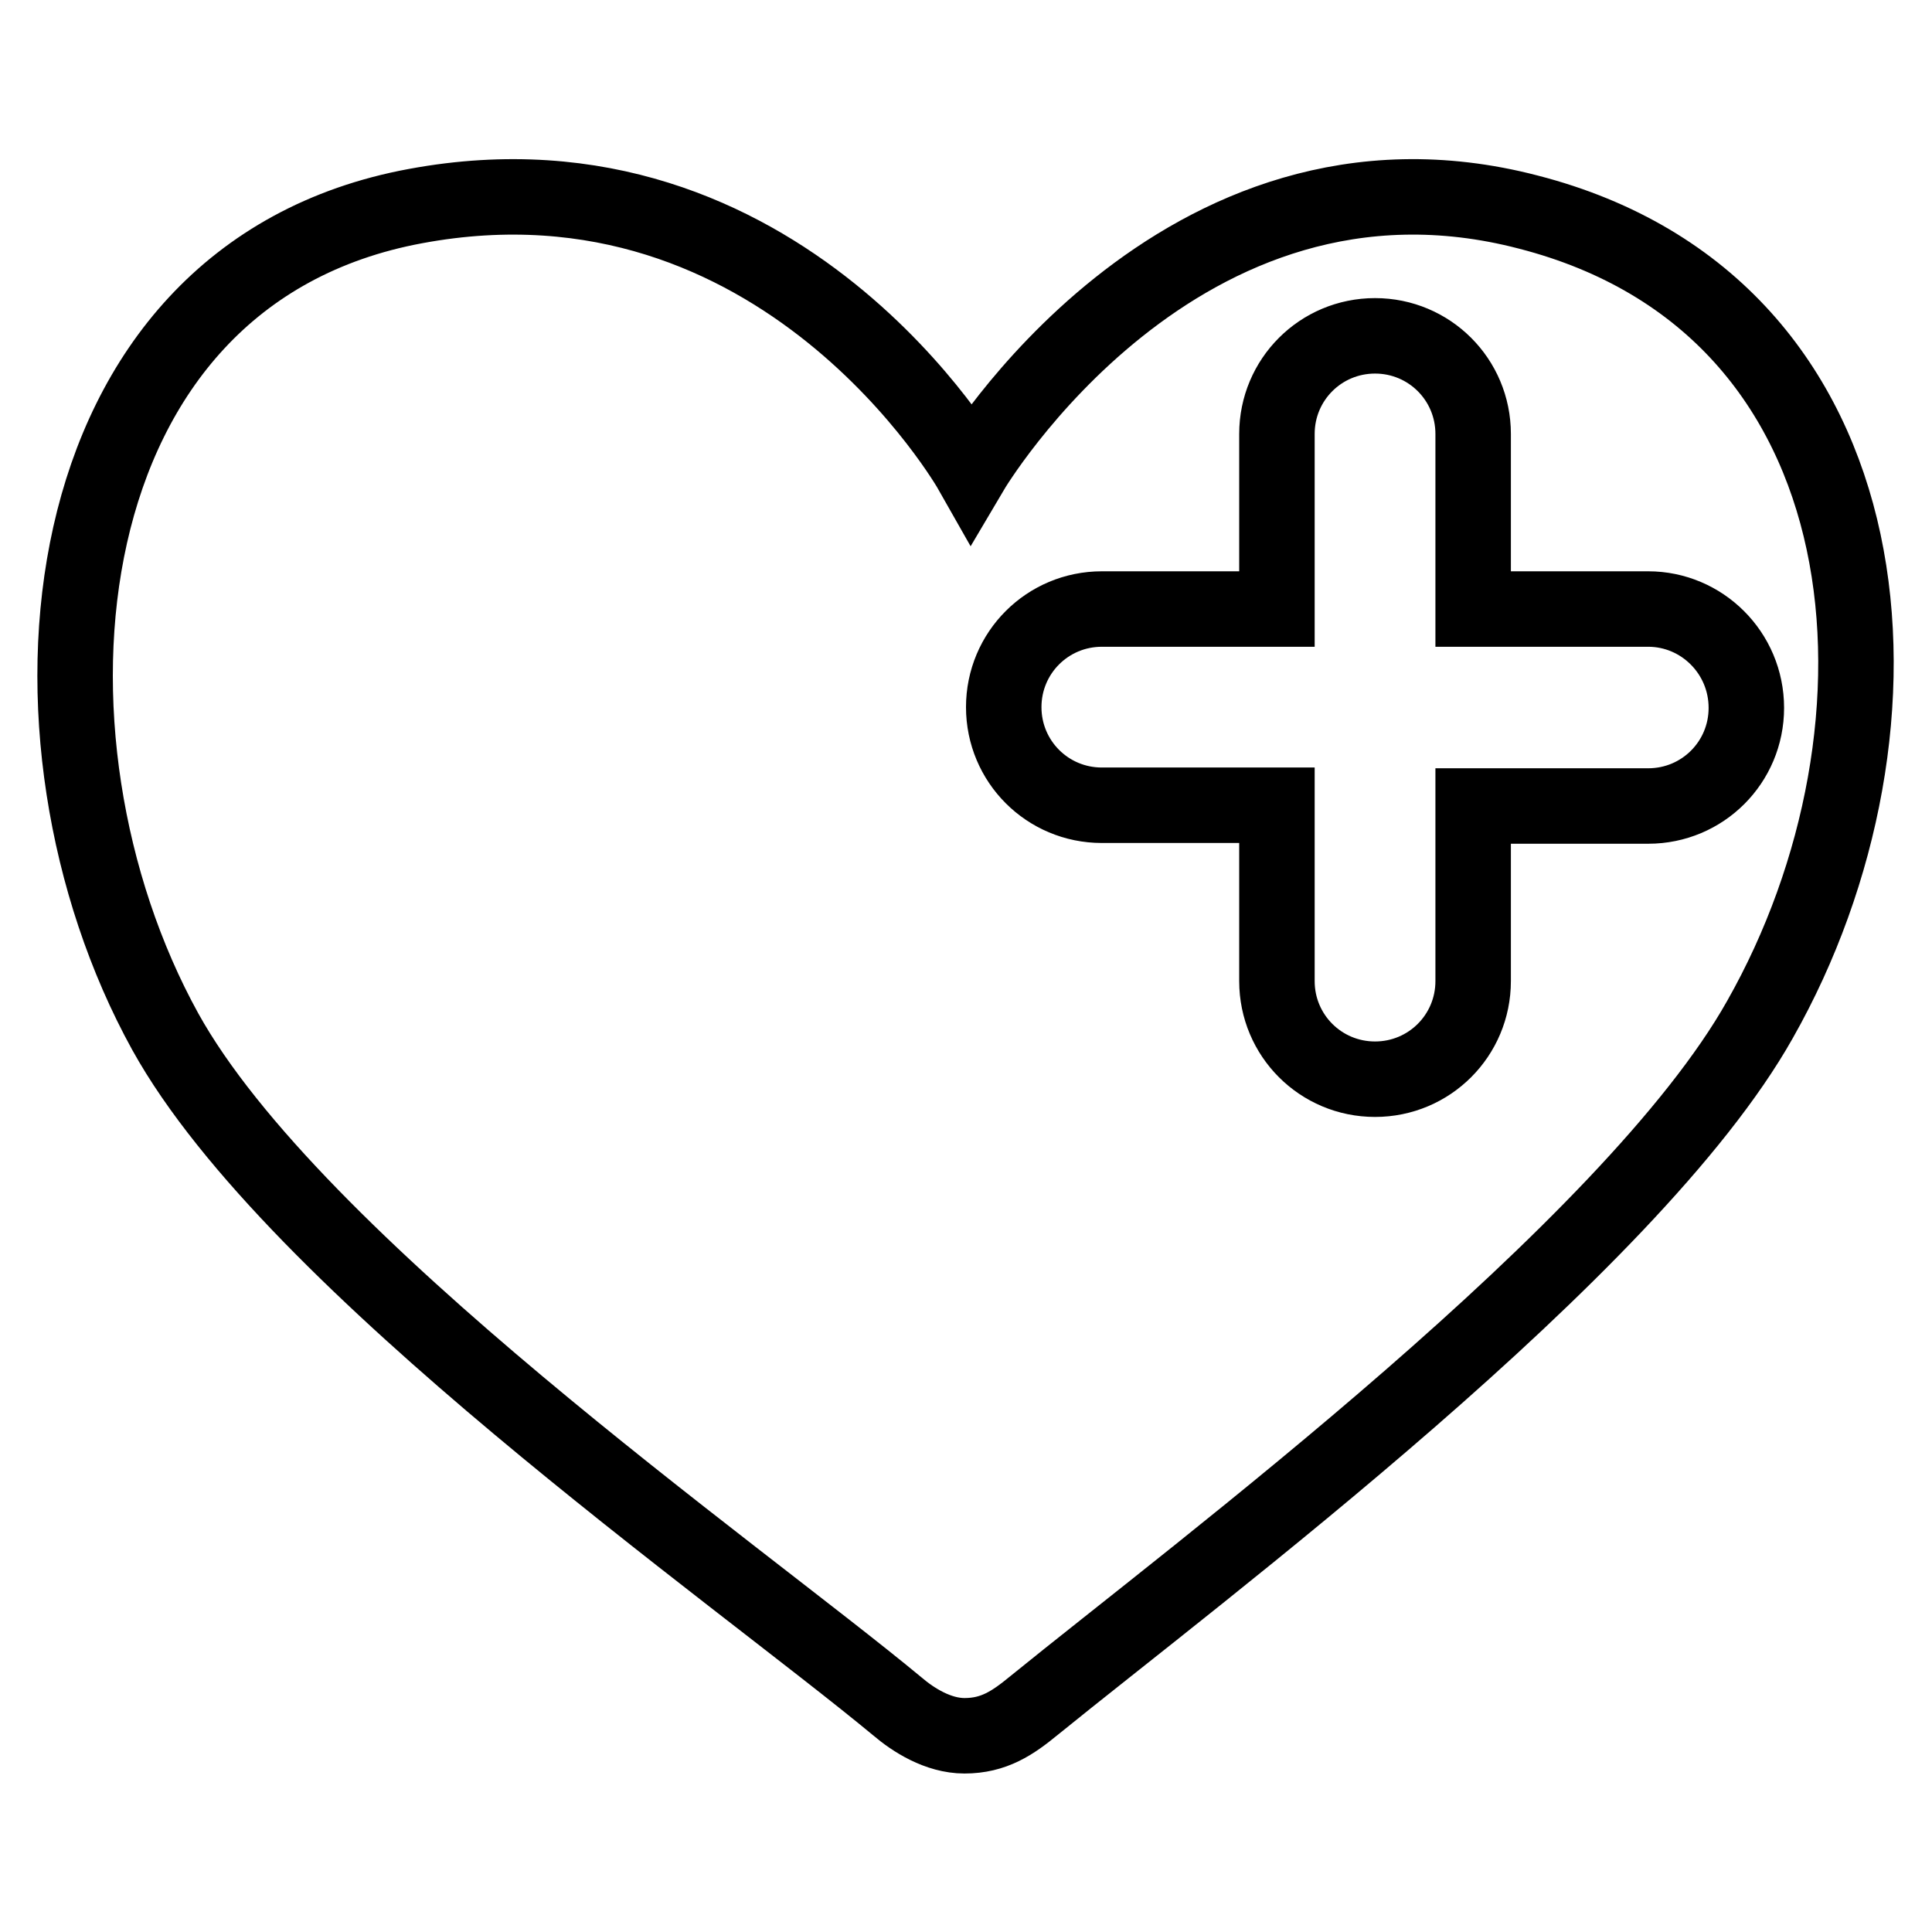 <?xml version="1.0" encoding="utf-8"?>
<!-- Svg Vector Icons : http://www.onlinewebfonts.com/icon -->
<!DOCTYPE svg PUBLIC "-//W3C//DTD SVG 1.1//EN" "http://www.w3.org/Graphics/SVG/1.1/DTD/svg11.dtd">
<svg version="1.1" xmlns="http://www.w3.org/2000/svg" xmlns:xlink="http://www.w3.org/1999/xlink" x="0px" y="0px" viewBox="0 0 256 256" enable-background="new 0 0 256 256" xml:space="preserve">
<g> <path stroke-width="10" fill-opacity="0" stroke="#000000"  d="M137,226c-2.8,2.3-5.3,4-9.2,4c-3.5,0-6.8-2.1-8.9-3.9c-21.6-17.9-80-58.7-97-89.4 C0.5,97.9,5.7,36.4,55.1,27.3c48.6-9,73.6,35.1,73.6,35.1s27.4-46.4,73.8-34.3c48.6,12.5,52.6,68.4,30.7,107 C216.1,165.5,158.9,208.2,137,226z M218.4,80.7h-23.2V57.5c0-7.2-5.8-13-13-13s-13,5.8-13,13v23.2h-23.2c-7.2,0-13,5.8-13,13 c0,7.2,5.8,13,13,13h23.2V130c0,7.2,5.8,13,13,13s13-5.8,13-13v-23.2h23.2c7.2,0,13-5.8,13-13C231.4,86.5,225.5,80.7,218.4,80.7z" /></g>
</svg>